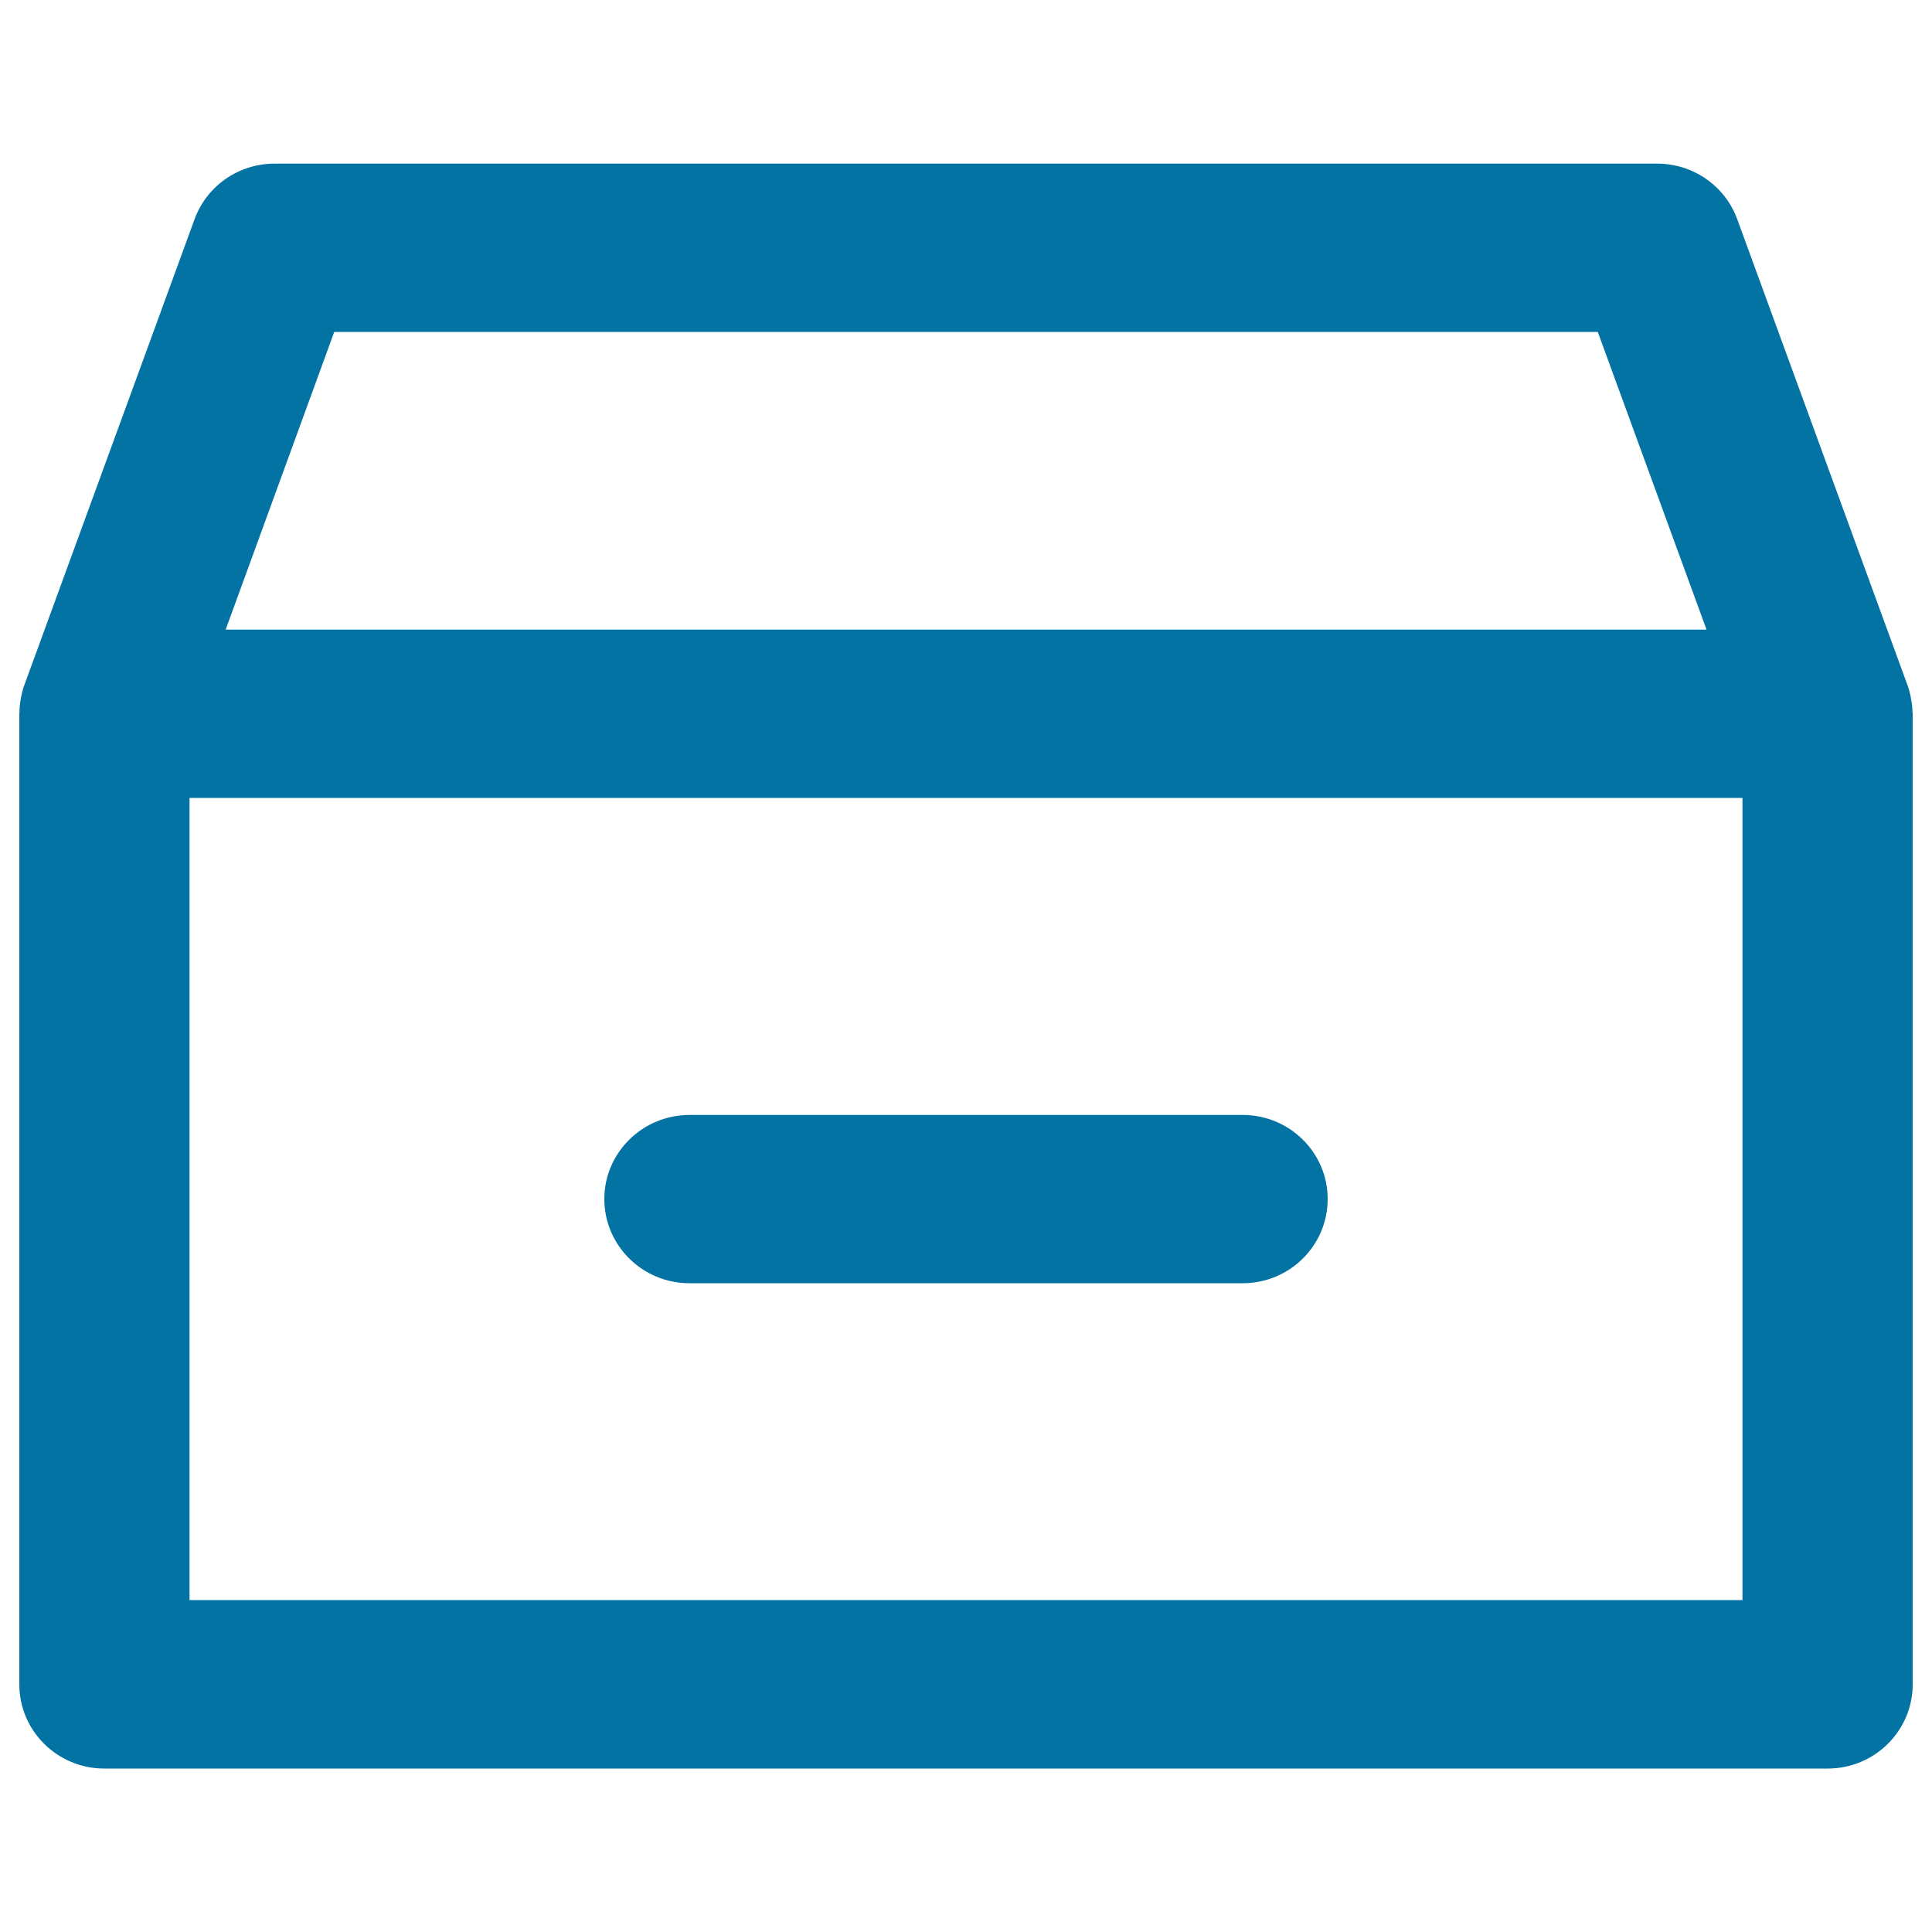<svg xmlns="http://www.w3.org/2000/svg" viewBox="0 0 1000 1000" style="fill:#0273a2">
<title>Box SVG icon</title>
<g><g id="Box"><g><path d="M989.9,368.9c0-2.5-0.3-5-0.8-7.5c-0.1-0.4-0.1-0.7-0.2-1.1c-0.4-1.9-0.9-3.8-1.6-5.7l-88.1-241.1c-6.3-17.3-22.9-28.8-41.4-28.8H142.1c-18.6,0-35.1,11.5-41.4,28.8L12.6,354.6c-0.7,1.9-1.2,3.8-1.6,5.7c-0.1,0.4-0.1,0.8-0.2,1.1c-0.5,2.5-0.7,4.9-0.7,7.4c0,0.2-0.1,0.4-0.1,0.6v502.4c0,24.1,19.7,43.6,44,43.6H946c24.3,0,44-19.5,44-43.6V369.4C990,369.3,989.9,369.1,989.9,368.9z M173,171.8H827l56.3,154.1H116.8L173,171.8z M901.9,828.2H98.1V413h803.8V828.2z M356.9,664.2h286.3c24.3,0,44-19.5,44-43.6c0-24-19.7-43.5-44-43.5H356.9c-24.3,0-44.1,19.5-44.1,43.5C312.8,644.6,332.5,664.2,356.9,664.2z"/></g></g></g>
</svg>